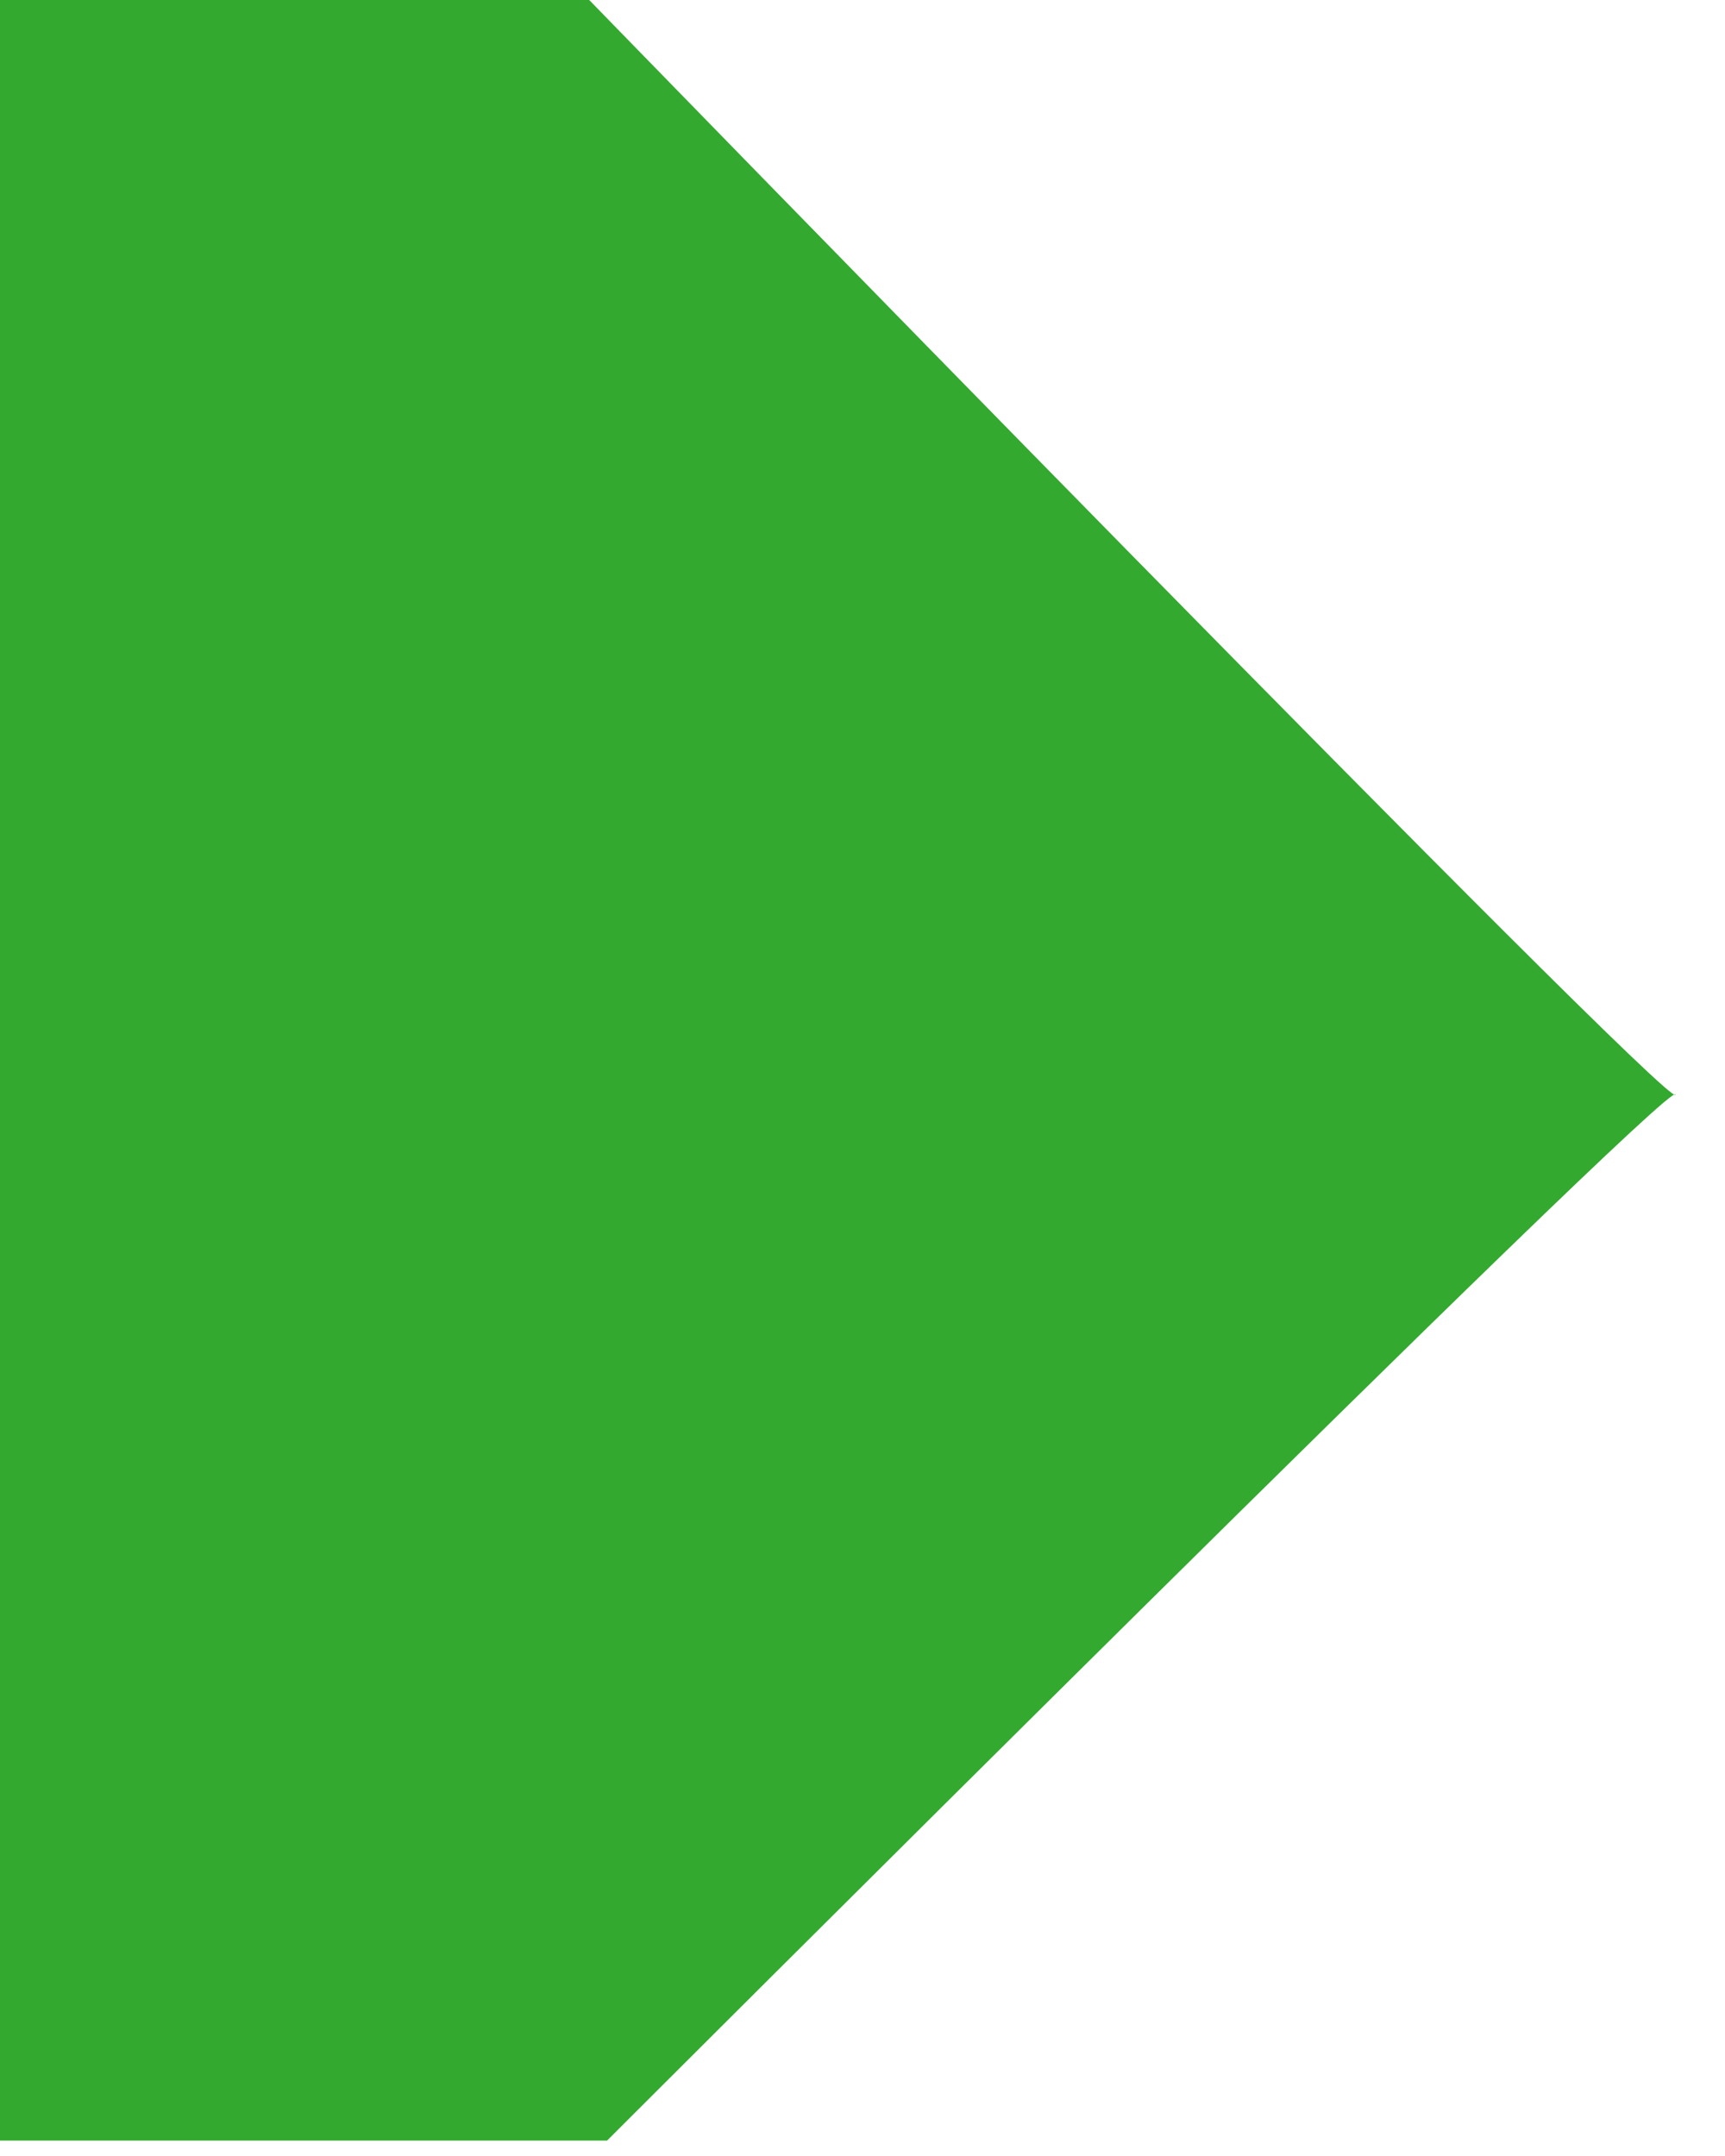 <?xml version="1.0" encoding="UTF-8"?>
<svg width="28px" height="35px" viewBox="0 0 28 35" version="1.1" xmlns="http://www.w3.org/2000/svg" xmlns:xlink="http://www.w3.org/1999/xlink">
    <title>Fill 1</title>
    <g id="Page-1" stroke="none" stroke-width="1" fill="none" fill-rule="evenodd">
        <path d="M0,0 L0,34.75 L9.854,34.75 C9.854,34.75 27.195,17.408 27.195,17.77 C27.195,18.131 9.564,0 9.564,0 L0,0 Z" id="Fill-1" fill="#33A92F"></path>
    </g>
</svg>